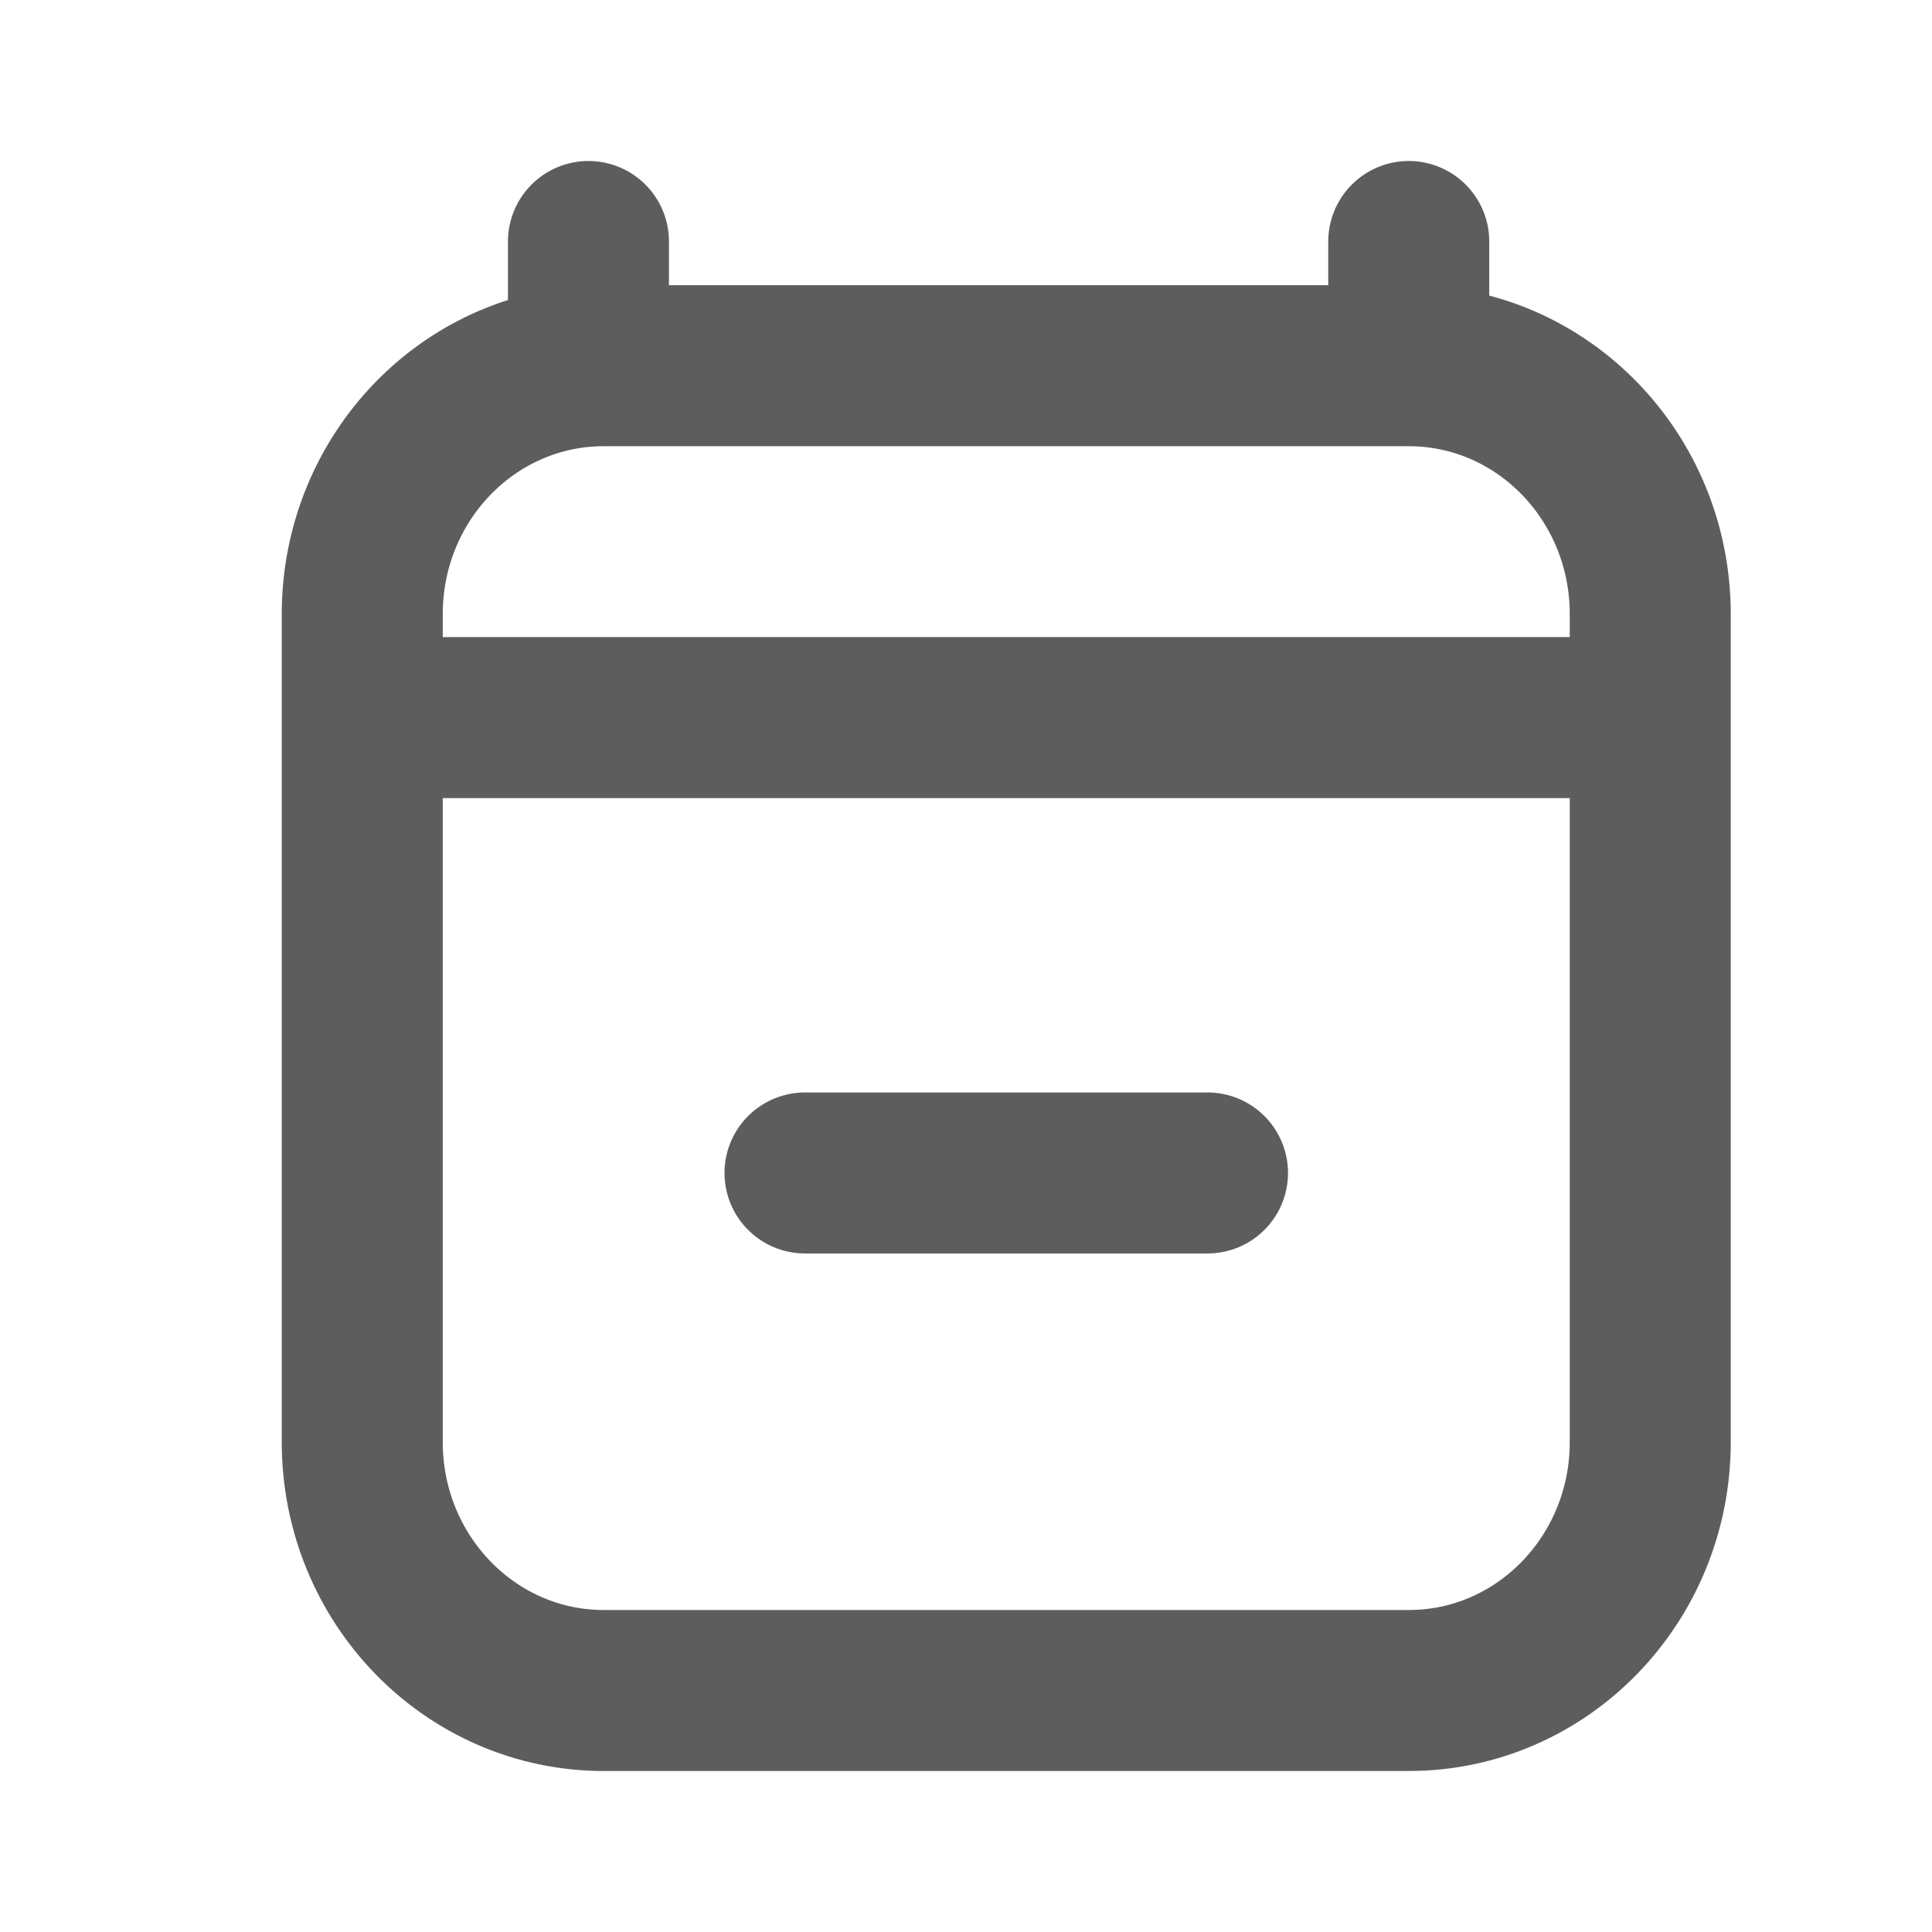 <svg width="24" height="24" viewBox="0 0 24 24" fill="none" xmlns="http://www.w3.org/2000/svg">
<path d="M5.5 8.914H19.5M7.31 3V4.543M17.5 3V4.543M17.5 4.543H7.5C5.843 4.543 4.5 5.924 4.5 7.629V17.914C4.5 19.619 5.843 21 7.5 21H17.5C19.157 21 20.5 19.619 20.5 17.914L20.5 7.629C20.5 5.924 19.157 4.543 17.5 4.543ZM15 14.571H10" stroke="#5D5D5D" stroke-width="2" stroke-linecap="round" stroke-linejoin="round"/>
</svg>

